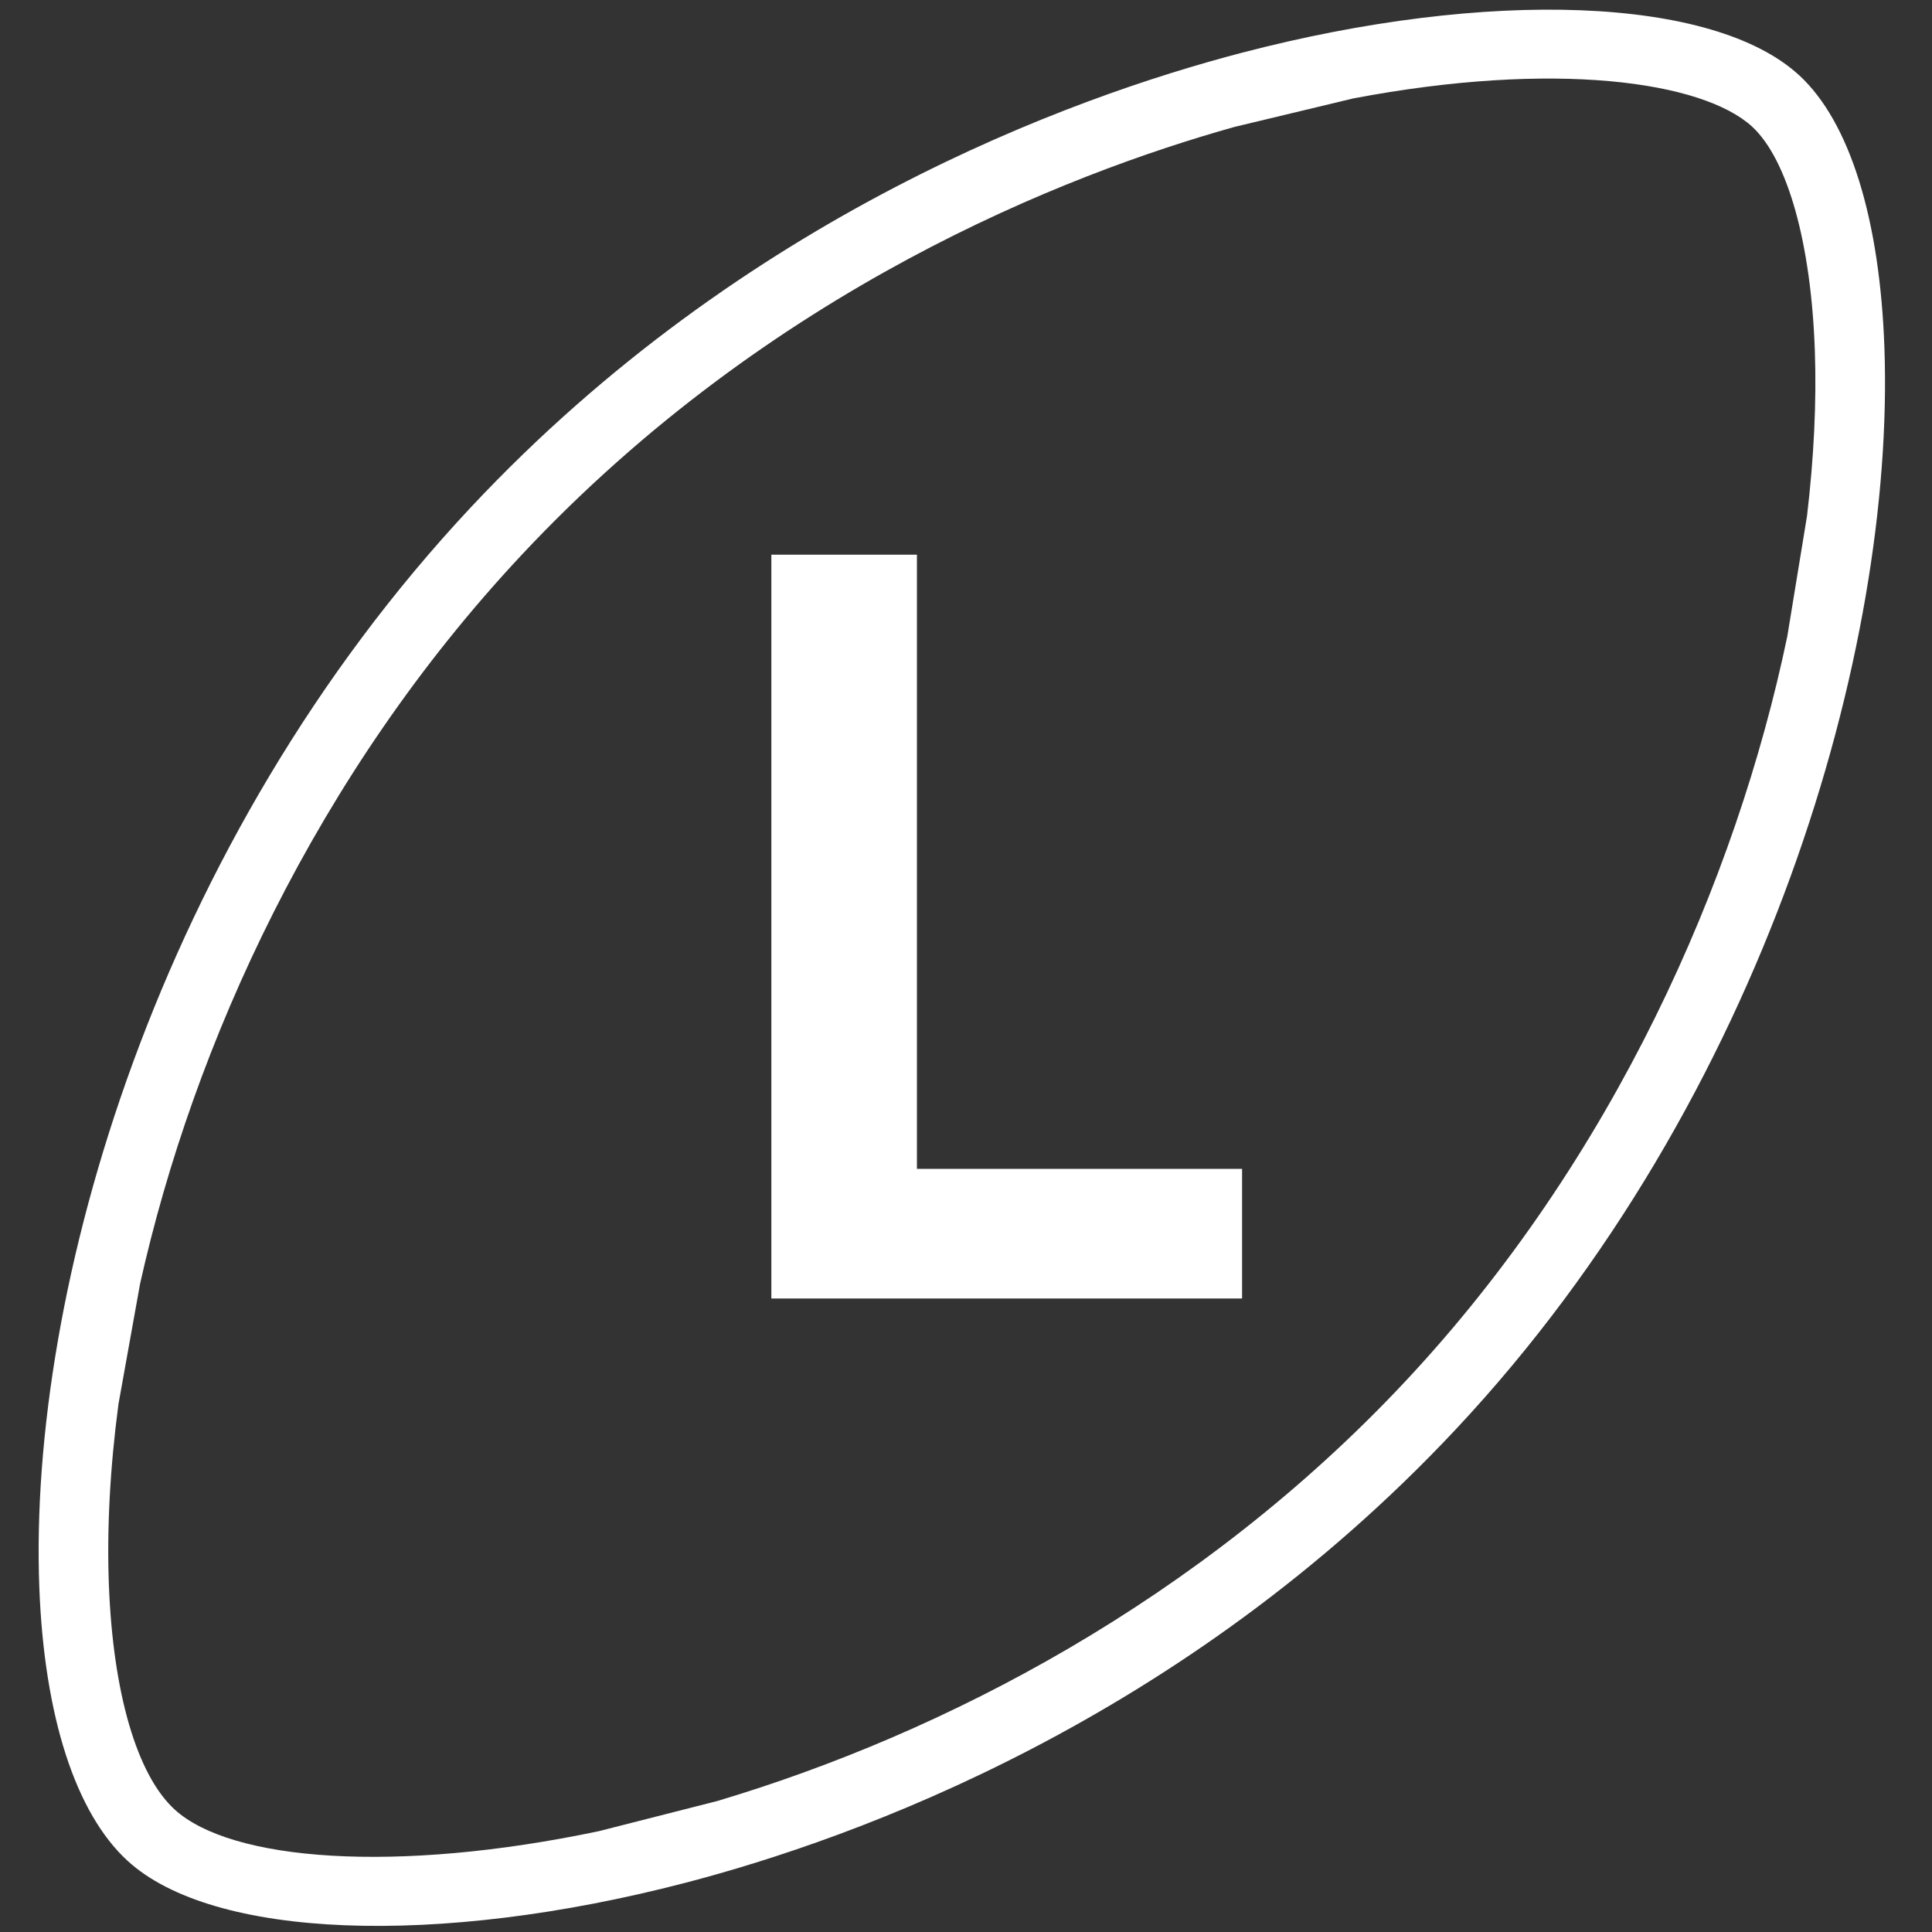 <?xml version="1.0" encoding="utf-8"?>
<!-- Generator: Adobe Illustrator 15.1.0, SVG Export Plug-In . SVG Version: 6.00 Build 0)  -->
<!DOCTYPE svg PUBLIC "-//W3C//DTD SVG 1.1//EN" "http://www.w3.org/Graphics/SVG/1.1/DTD/svg11.dtd">
<svg version="1.1" id="Layer_1" xmlns="http://www.w3.org/2000/svg" xmlns:xlink="http://www.w3.org/1999/xlink" x="0px" y="0px"
	 width="200px" height="200px" viewBox="0 0 200 200" enable-background="new 0 0 200 200" xml:space="preserve">
<rect x="0" y="0" width="200" height="200" fill="#333333" stroke="none"/>
<path fill="#ffffff" d="M186.29,7.827l-0.071-0.062c-8.834-8.095-32.041-9.012-57.749-2.281
	c-17.645,4.617-51.462,16.864-79.688,46.991C16.271,87.17,2.9,133.658,4.07,164.342c0.507,13.311,3.751,23.355,9.136,28.289
	c8.795,8.059,31.986,8.975,57.706,2.285c17.68-4.6,51.554-16.816,79.785-46.947c32.159-34.318,45.46-80.942,44.379-111.919
	C194.609,22.675,191.487,12.653,186.29,7.827z M140.094,10.188c20.791-3.943,36.139-1.8,41.292,2.926
	c3.674,3.409,6.099,12.075,6.486,23.185c0.185,5.269-0.091,11.039-0.81,17.108l-2.041,12.467
	c-5.287,25.316-17.98,54.11-39.584,77.167c-21.198,22.621-47.687,36.387-71.172,43.396l-12.263,3.123
	c-21.083,4.432-38.108,3.086-43.927-2.244c-3.896-3.57-6.375-12.045-6.803-23.252c-0.218-5.715,0.106-12.02,0.989-18.699
	l2.238-12.459c5.523-24.76,18.212-52.741,39.541-75.505c25.707-27.435,56.283-39.363,73.729-44.256L140.094,10.188z"/>
<g>
	<path fill="#ffffff" d="M128.58,134.42H79.85v-77h15.07V121h33.66V134.42z"/>
</g>
</svg>
